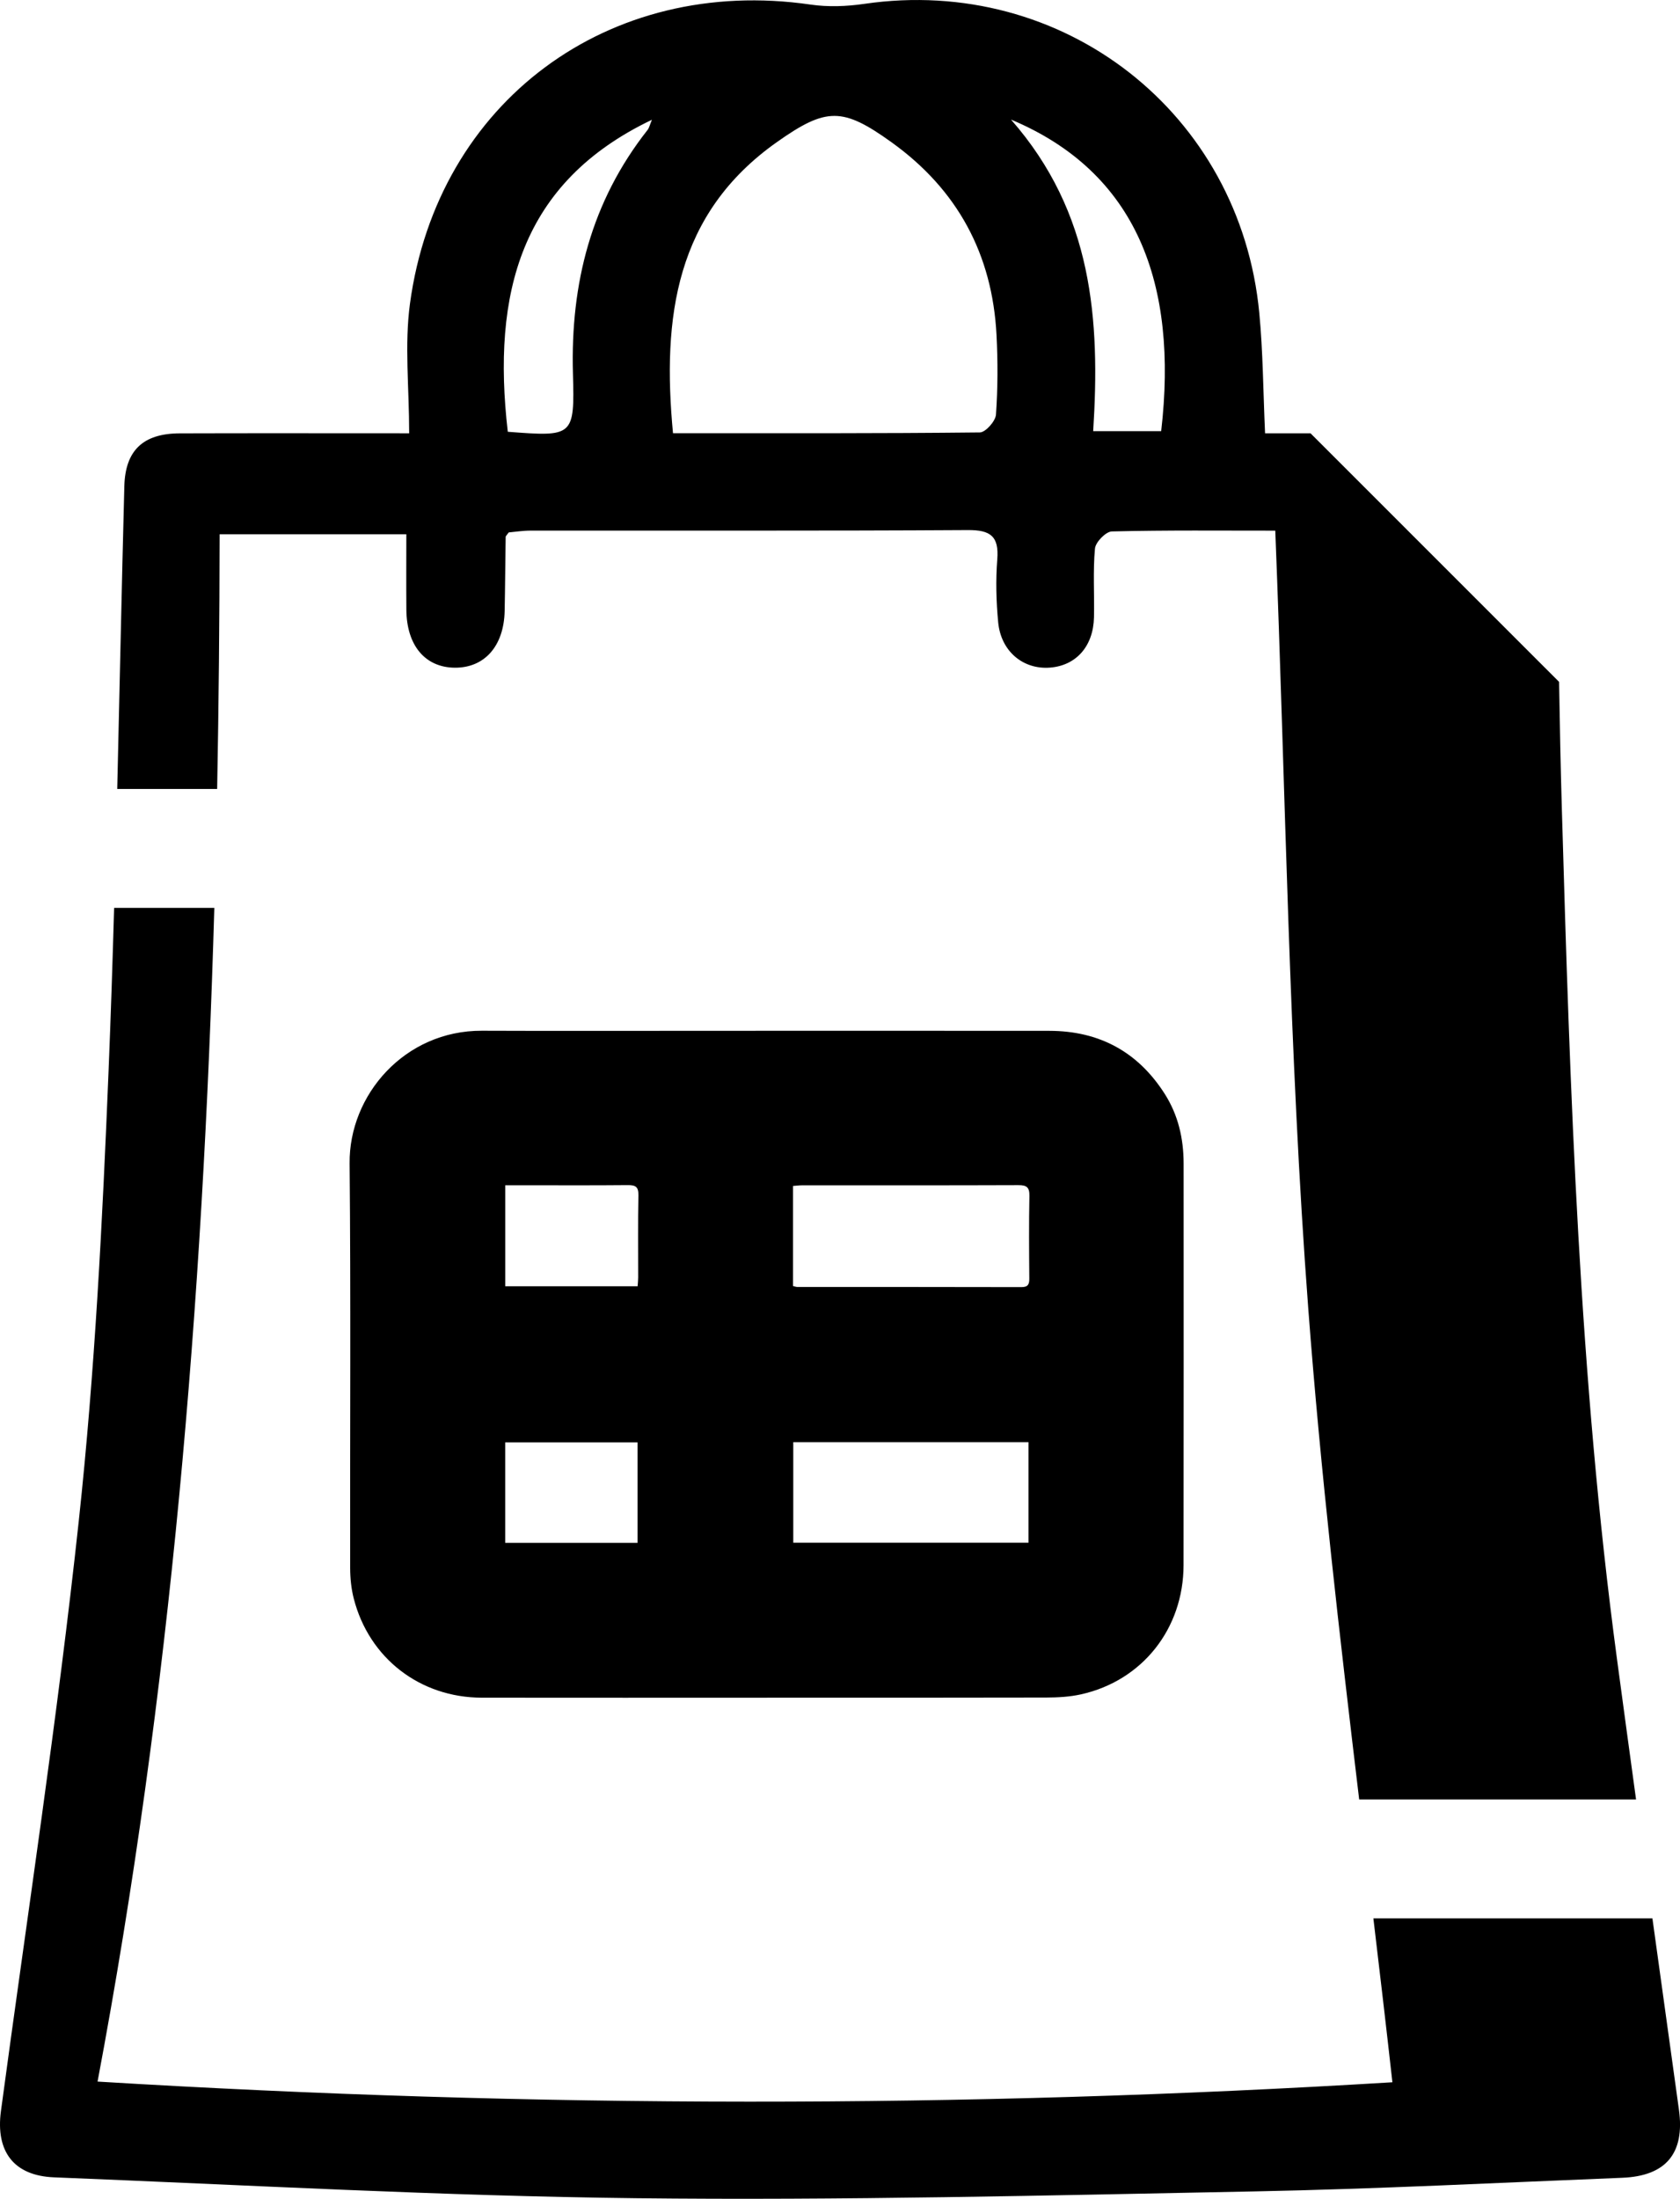 <?xml version="1.0" encoding="UTF-8"?>
<svg id="Layer_2" data-name="Layer 2" xmlns="http://www.w3.org/2000/svg" viewBox="0 0 491.97 643.84">
  <defs>
    <style>
      .cls-1 {
        stroke-width: 0px;
      }
    </style>
  </defs>
  <g id="Layer_1-2" data-name="Layer 1">
    <path class="cls-1" d="M224.63,497.11c-27.85,0-55.7.03-83.54-.01-18.09-.03-33.01-11.55-37.49-29.01-.74-2.88-1.05-5.94-1.06-8.92-.07-39.51.21-79.02-.16-118.53-.19-20.02,16.12-38.91,38.74-38.83,22.32.09,44.64.02,66.96.02,33.08,0,66.15-.03,99.23.01,14.58.02,25.93,6.14,33.78,18.48,3.94,6.19,5.51,13.08,5.52,20.35.01,39.21.03,78.42-.02,117.62-.03,18.64-12.09,33.85-30.05,37.84-3.3.73-6.77.92-10.17.93-27.24.07-54.49.04-81.73.04ZM232.23,376.56c.61.14.9.27,1.18.27,21.9.01,43.8,0,65.71.05,1.95,0,2.32-.84,2.3-2.56-.07-8.04-.13-16.08.03-24.11.05-2.56-.78-3.2-3.24-3.19-21.1.08-42.2.04-63.3.05-.87,0-1.73.12-2.68.19v29.31ZM301.18,422.28h-68.88v29.44h68.88v-29.44ZM186.72,376.64c.07-.99.16-1.78.16-2.56.01-8.03-.09-16.06.07-24.09.05-2.51-.86-3-3.13-2.98-10.34.1-20.68.04-31.02.04-1.58,0-3.16,0-4.85,0v29.58h38.76ZM186.7,451.76v-29.41h-38.76v29.41h38.76Z"/>
    <g>
      <path class="cls-1" d="M63.59,231.02c.47-24.82.69-49.67.72-74.57h54.68c0,7.24-.05,14.67.01,22.11.09,10.45,5.5,16.87,14.17,16.95,8.72.07,14.39-6.33,14.61-16.6.15-7.24.18-14.48.3-21.72,0-.22.29-.44.9-1.29,1.8-.16,4.12-.53,6.43-.53,42.67-.04,85.34.1,128.01-.16,6.62-.04,9.15,1.78,8.62,8.56-.48,6.12-.32,12.36.27,18.48.82,8.51,7.35,13.87,15.23,13.23,7.63-.62,12.64-6.27,12.82-14.76.15-6.71-.33-13.45.29-20.1.17-1.88,3.18-4.97,4.95-5.01,16.06-.39,32.14-.23,47.85-.23,3.04,76.37,3.96,152.25,9.66,227.78,3.62,47.96,9.18,95.78,14.91,143.75h81.08c-1.89-13.77-3.76-27.54-5.61-41.31-11.05-82.53-13.71-165.62-16.12-248.72-.36-12.4-.61-24.81-.81-37.22l-72.79-72.79c-4.41,0-8.84,0-13.31,0-.56-12.34-.6-23.83-1.69-35.22-5.57-58.6-57.45-99.01-115.66-90.52-5.16.75-10.62.96-15.76.21-59.04-8.59-109.25,28.45-117.29,87.53-1.64,12.07-.24,24.55-.24,38-23.81,0-45.51-.05-67.2.02-10.74.04-15.93,5.01-16.21,15.46-.78,29.55-1.37,59.11-2.08,88.67h29.25ZM340.03,126.24h-19.9c2.05-32.47-.06-63.89-24.07-91.23,36.86,15.45,48.97,48.07,43.98,91.23ZM227.53,41.59c14.46-10.21,19.24-10.22,33.59.1,19.27,13.85,29.49,32.77,30.7,56.43.4,7.75.38,15.55-.16,23.28-.13,1.92-3.05,5.2-4.72,5.22-29.71.32-59.42.23-89.86.23-3.22-33.99.74-64.28,30.45-85.26ZM190.91,35.07c-.64,1.53-.8,2.38-1.27,2.97-16.52,20.97-22.6,45-21.86,71.36.52,18.48.1,18.49-19.08,17.03-4.7-40.62,3.82-73.04,42.21-91.36Z"/>
      <path class="cls-1" d="M483.89,561.72h-81.71c1.9,15.97,3.78,31.96,5.57,47.99-125.17,7.63-250.96,7.59-379.18-.2,21.46-113.9,30.85-228.37,34.19-343.68h-29.34c-.46,15.94-.98,31.87-1.63,47.8-1.79,43.92-4,87.93-8.71,131.61-6.23,57.79-15.06,115.31-22.81,172.93-1.58,11.79,3.75,18.91,15.56,19.38,56.8,2.26,113.6,5.47,170.42,6.11,60.34.68,120.71-.82,181.06-1.99,35.92-.7,71.82-2.56,107.73-3.99,12.92-.51,18.37-7.26,16.62-19.91-2.58-18.68-5.18-37.37-7.77-56.05Z"/>
    </g>
  </g>
</svg>